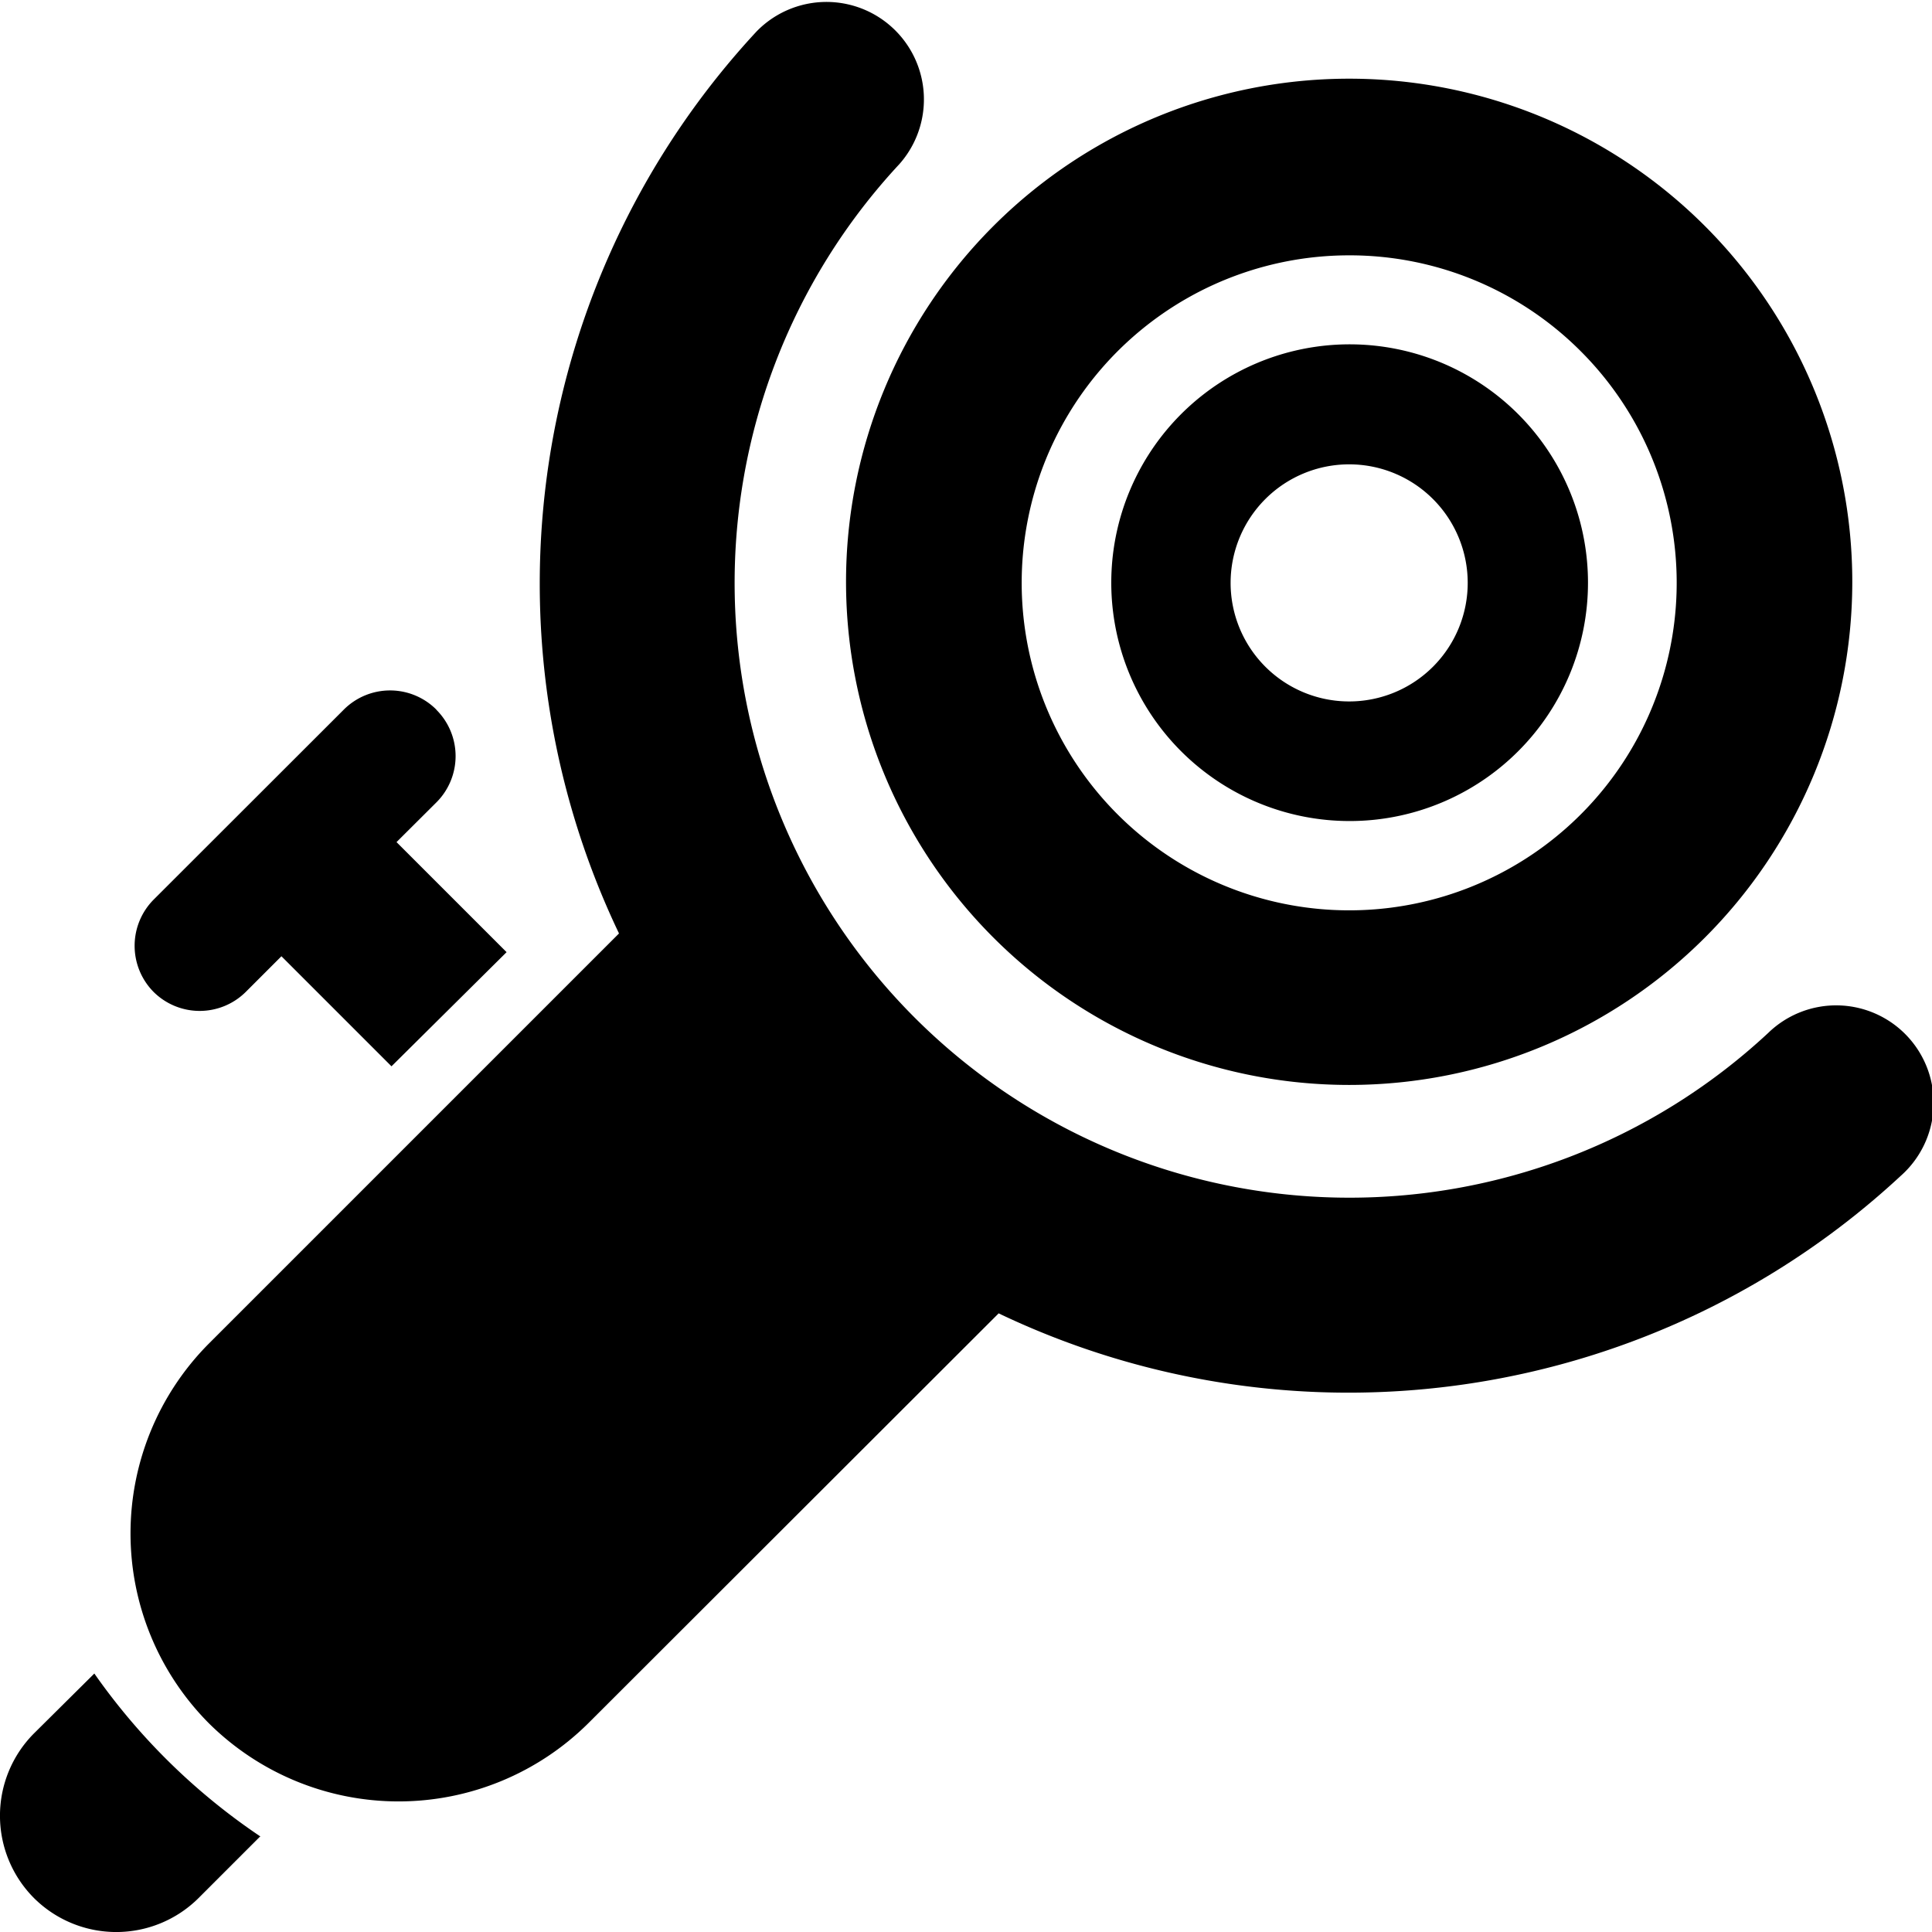 <svg xmlns="http://www.w3.org/2000/svg" viewBox="0 0 122.88 122.88"><defs><style>.a{fill-rule:evenodd;}</style></defs><title>grinder</title><path class="a" d="M108.47,14.41a32,32,0,1,1-45.32,0,32,32,0,0,1,45.32,0ZM27.77,45.16h0a4.16,4.16,0,0,1,0,5.86l-2.55,2.54,7,7L24.9,67.82l-7-7-2.27,2.27a4.16,4.16,0,0,1-5.86,0h0a4.17,4.17,0,0,1,0-5.87l12.11-12.1a4.16,4.16,0,0,1,5.86,0ZM16.54,116.81l-3.91,3.91a7.42,7.42,0,0,1-10.47,0h0a7.42,7.42,0,0,1,0-10.47L6,106.44a40.41,40.41,0,0,0,10.57,10.37Zm47-33.3L37.42,109.6a17.13,17.13,0,0,1-24.14,0h0a17.12,17.12,0,0,1,0-24.14L39.37,59.37A51.62,51.62,0,0,1,48.12,2a6.2,6.2,0,0,1,9.08,8.44,39.1,39.1,0,0,0,55.26,55.26,6.2,6.2,0,1,1,8.44,9.08,51.62,51.62,0,0,1-57.39,8.75ZM91.14,31.74a7.54,7.54,0,1,1-10.66,0,7.54,7.54,0,0,1,10.66,0Zm9.4-9.4a20.83,20.83,0,1,1-14.73-6.1,20.76,20.76,0,0,1,14.73,6.1ZM101,37.07A15.16,15.16,0,1,0,96.54,47.8,15.15,15.15,0,0,0,101,37.07Z"></path></svg>